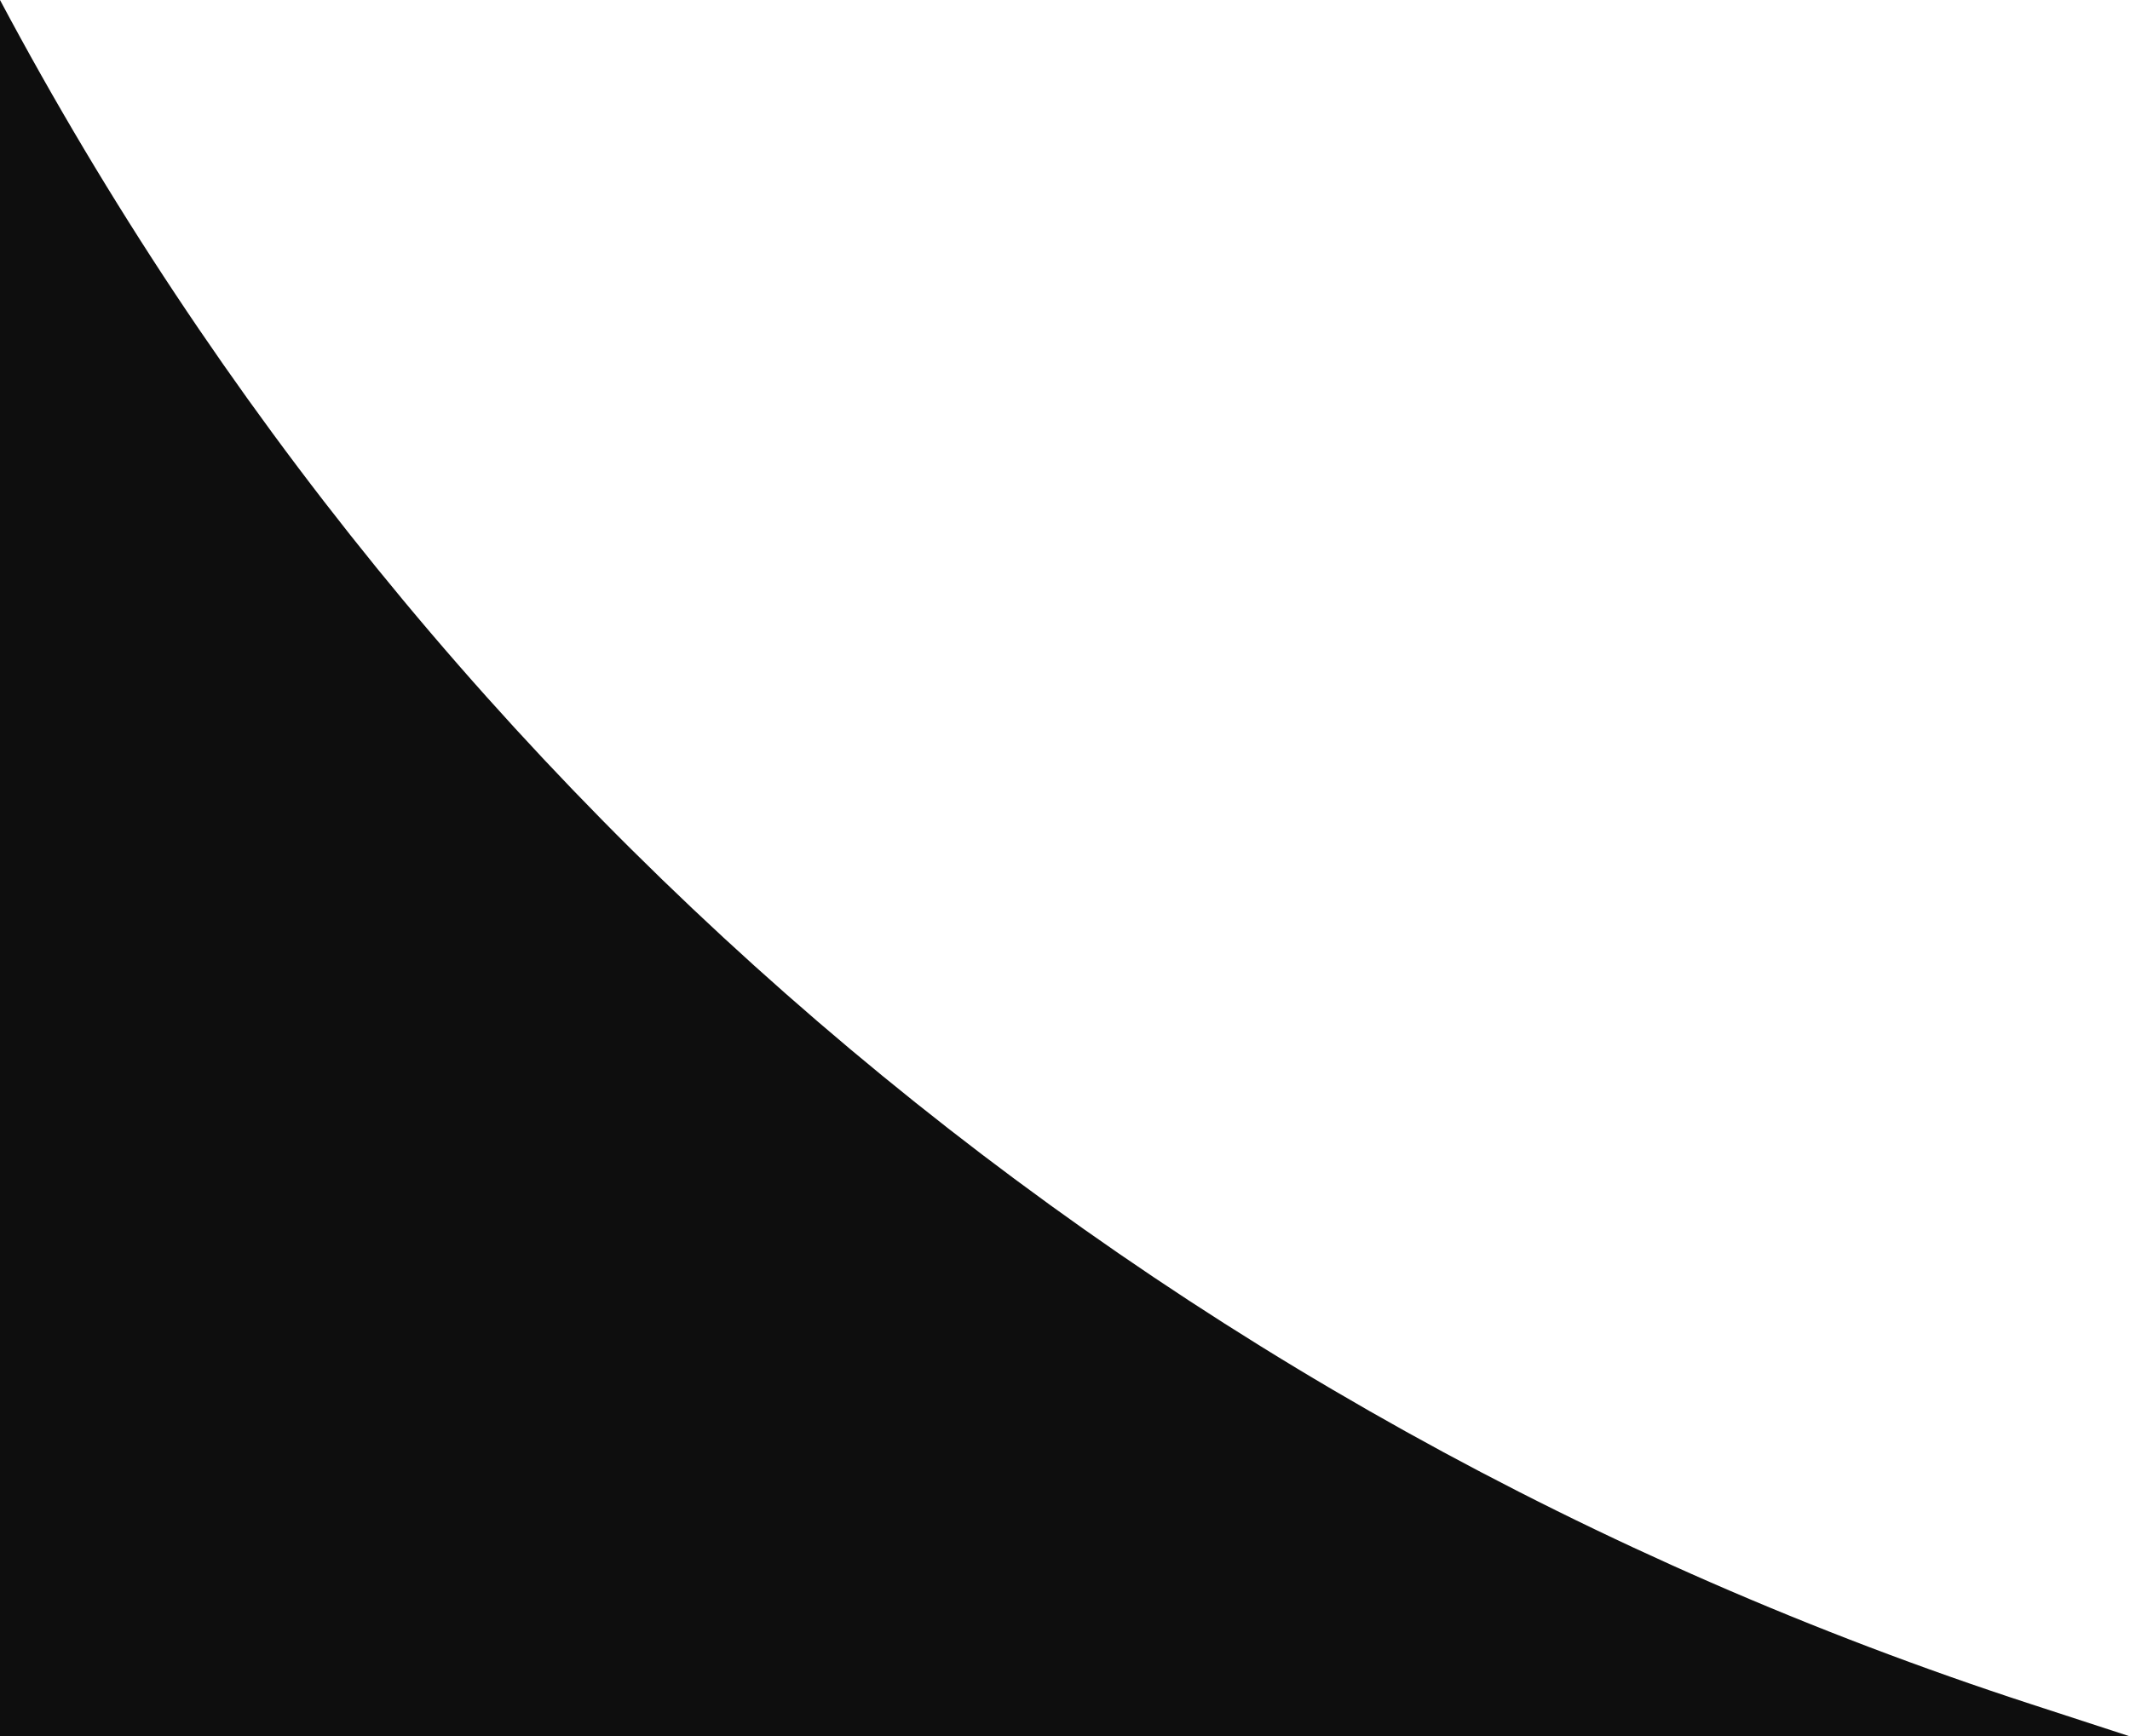 <?xml version="1.0" encoding="UTF-8"?> <svg xmlns="http://www.w3.org/2000/svg" width="65" height="53" viewBox="0 0 65 53" fill="none"> <path d="M0 0V0C13.152 24.701 35.364 43.343 61.972 52.013L65 53H0V0Z" fill="#0E0E0E"></path> </svg> 